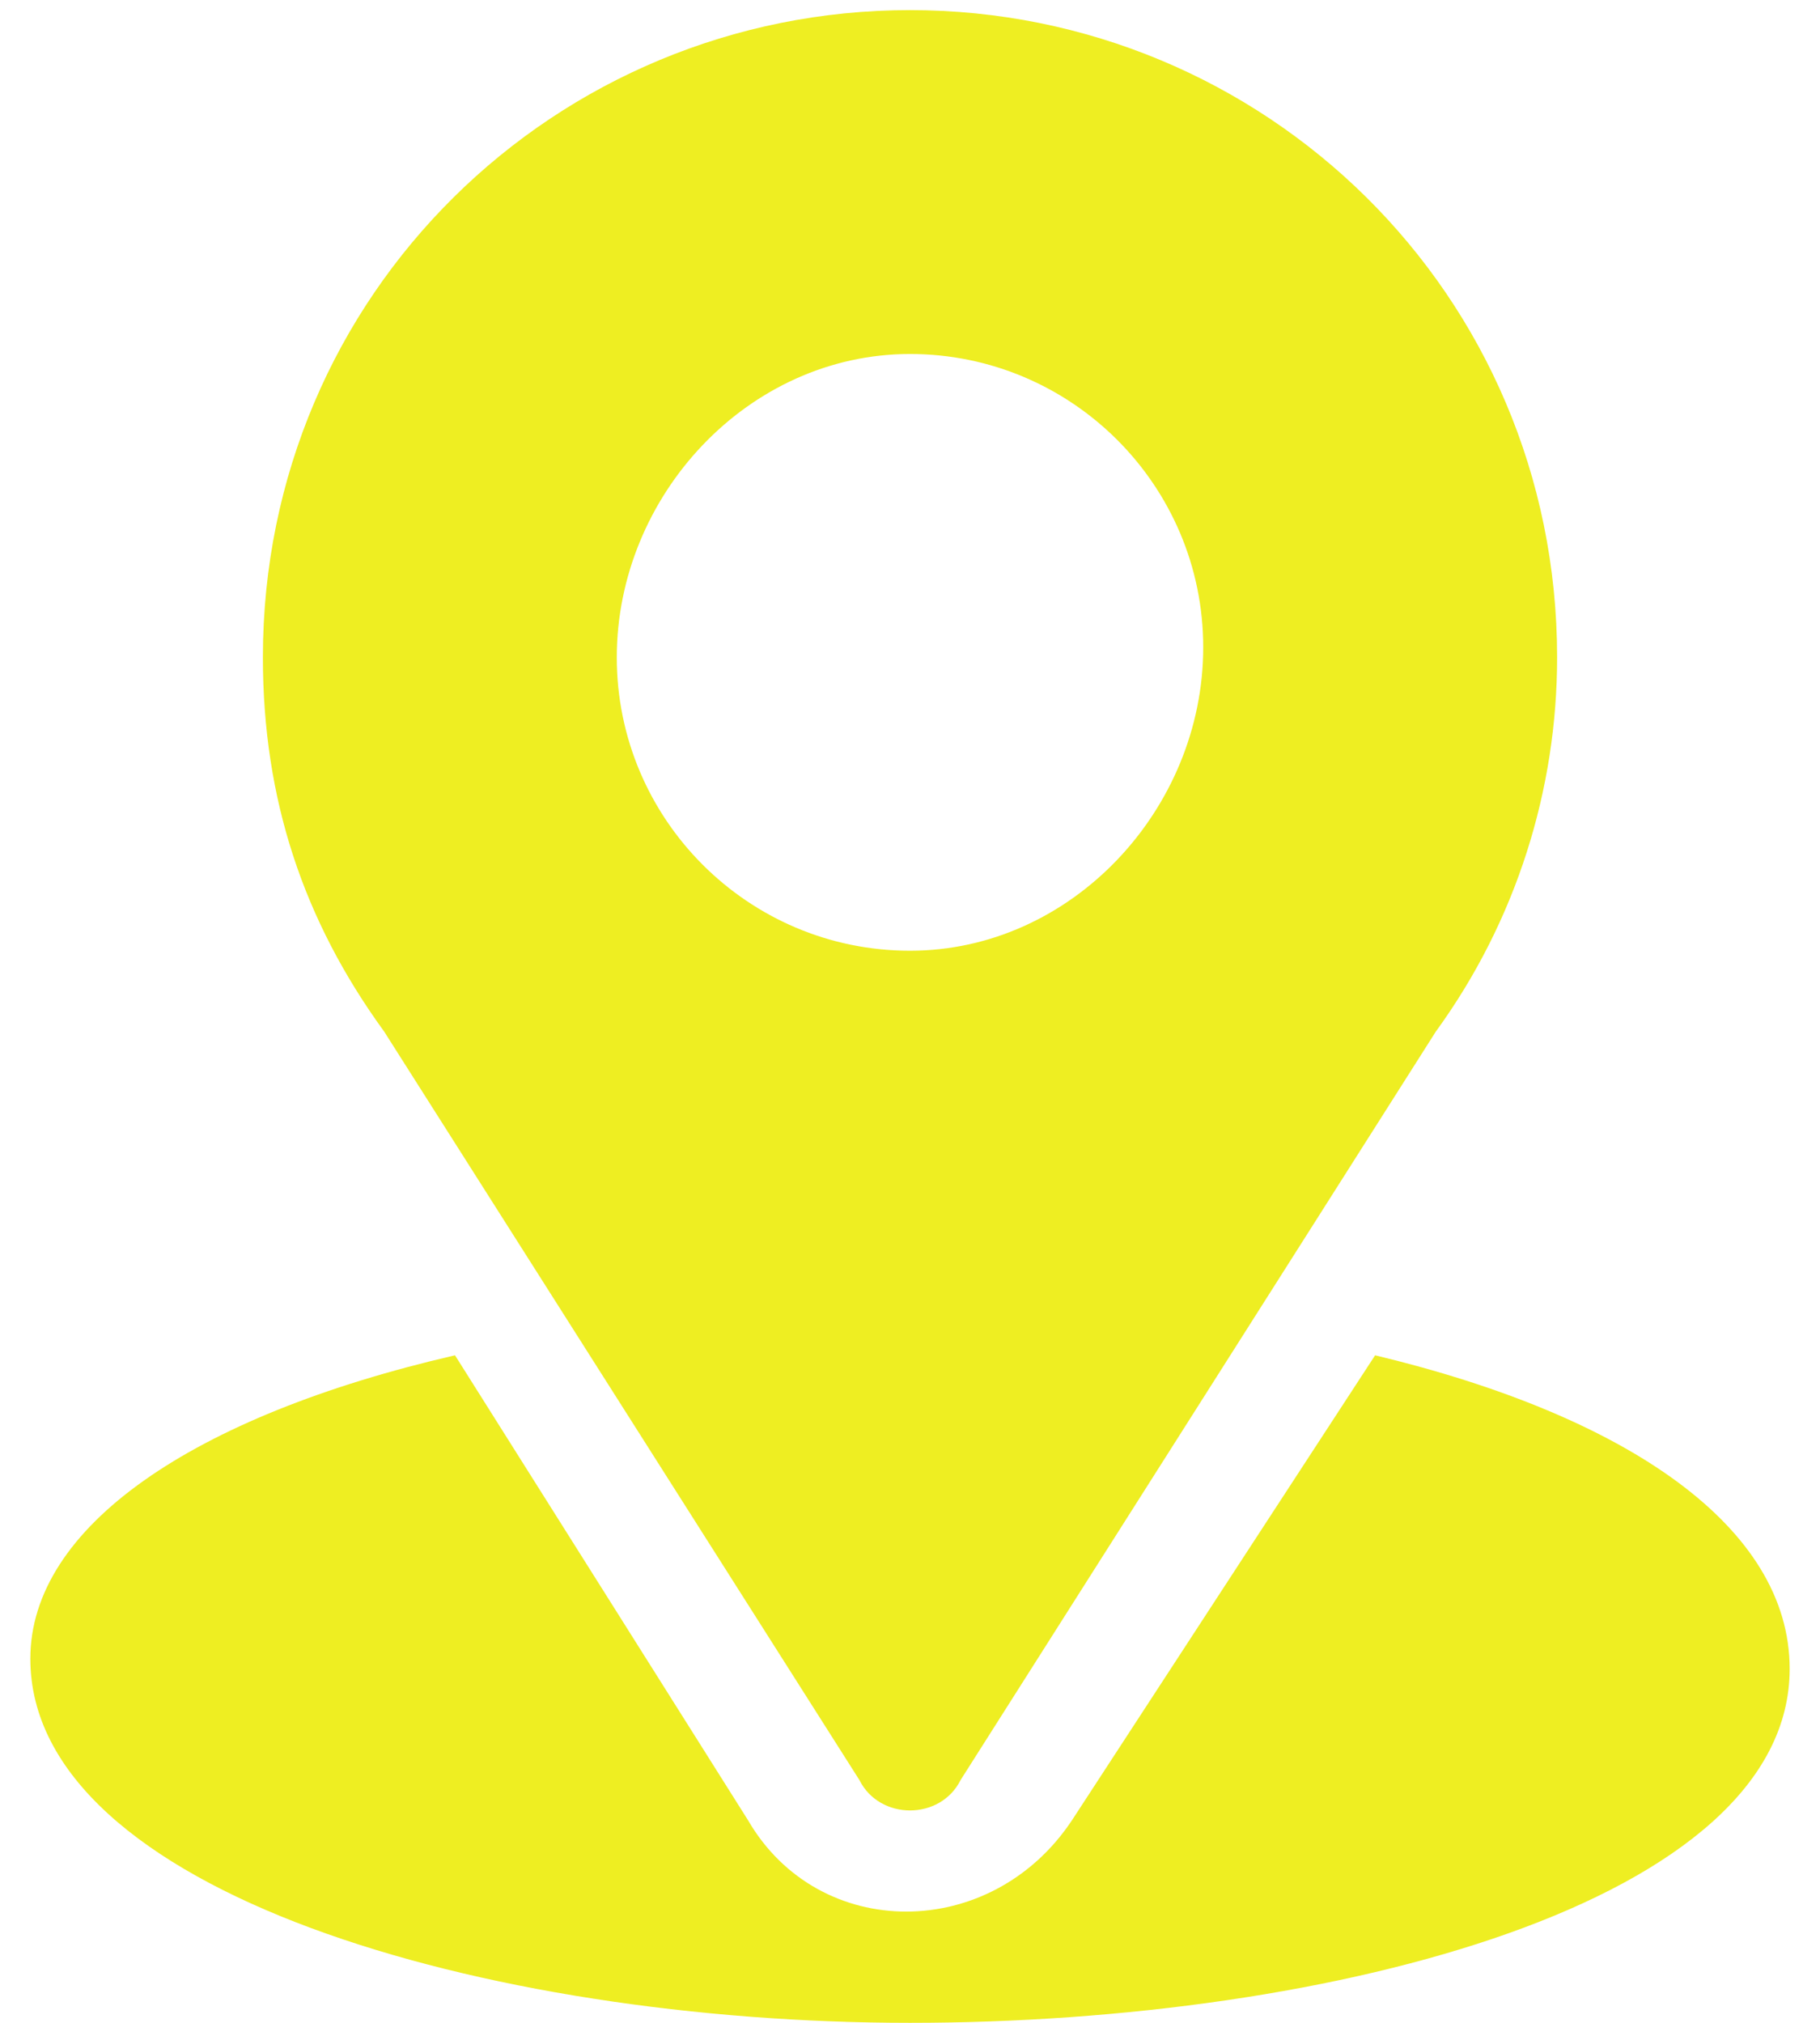 <?xml version="1.0" encoding="utf-8"?>
<!-- Generator: Adobe Illustrator 19.0.0, SVG Export Plug-In . SVG Version: 6.00 Build 0)  -->
<svg version="1.1" id="Layer_1" xmlns="http://www.w3.org/2000/svg" xmlns:xlink="http://www.w3.org/1999/xlink" x="0px" y="0px"
	 width="18px" height="20px" viewBox="0 0 18 20" style="enable-background:new 0 0 18 20;" xml:space="preserve">
<style type="text/css">
	.st0{fill:#EEEE22;}
</style>
<g id="XMLID_1_">
	<g>
		<g>
			<path class="st0" d="M9,0.1c-3.5,0-6.4,2.8-6.4,6.4c0,1.4,0.4,2.6,1.2,3.7l4.7,7.4c0.2,0.4,0.8,0.4,1,0l4.7-7.4
				c0.8-1.1,1.2-2.4,1.2-3.7C15.4,2.9,12.5,0.1,9,0.1z M9,9.4c-1.6,0-2.9-1.3-2.9-2.9S7.4,3.5,9,3.5s2.9,1.3,2.9,2.9S10.6,9.4,9,9.4
				z"/>
		</g>
	</g>
	<g>
		<g>
			<path id="XMLID_2_" class="st0" d="M13.6,13.4L10.6,18c-0.8,1.2-2.5,1.2-3.2,0l-2.9-4.6c-2.6,0.6-4.2,1.7-4.2,3
				C0.3,18.7,4.8,20,9,20s8.7-1.2,8.7-3.5C17.7,15.1,16.1,14,13.6,13.4z"/>
		</g>
	</g>
</g>
</svg>
